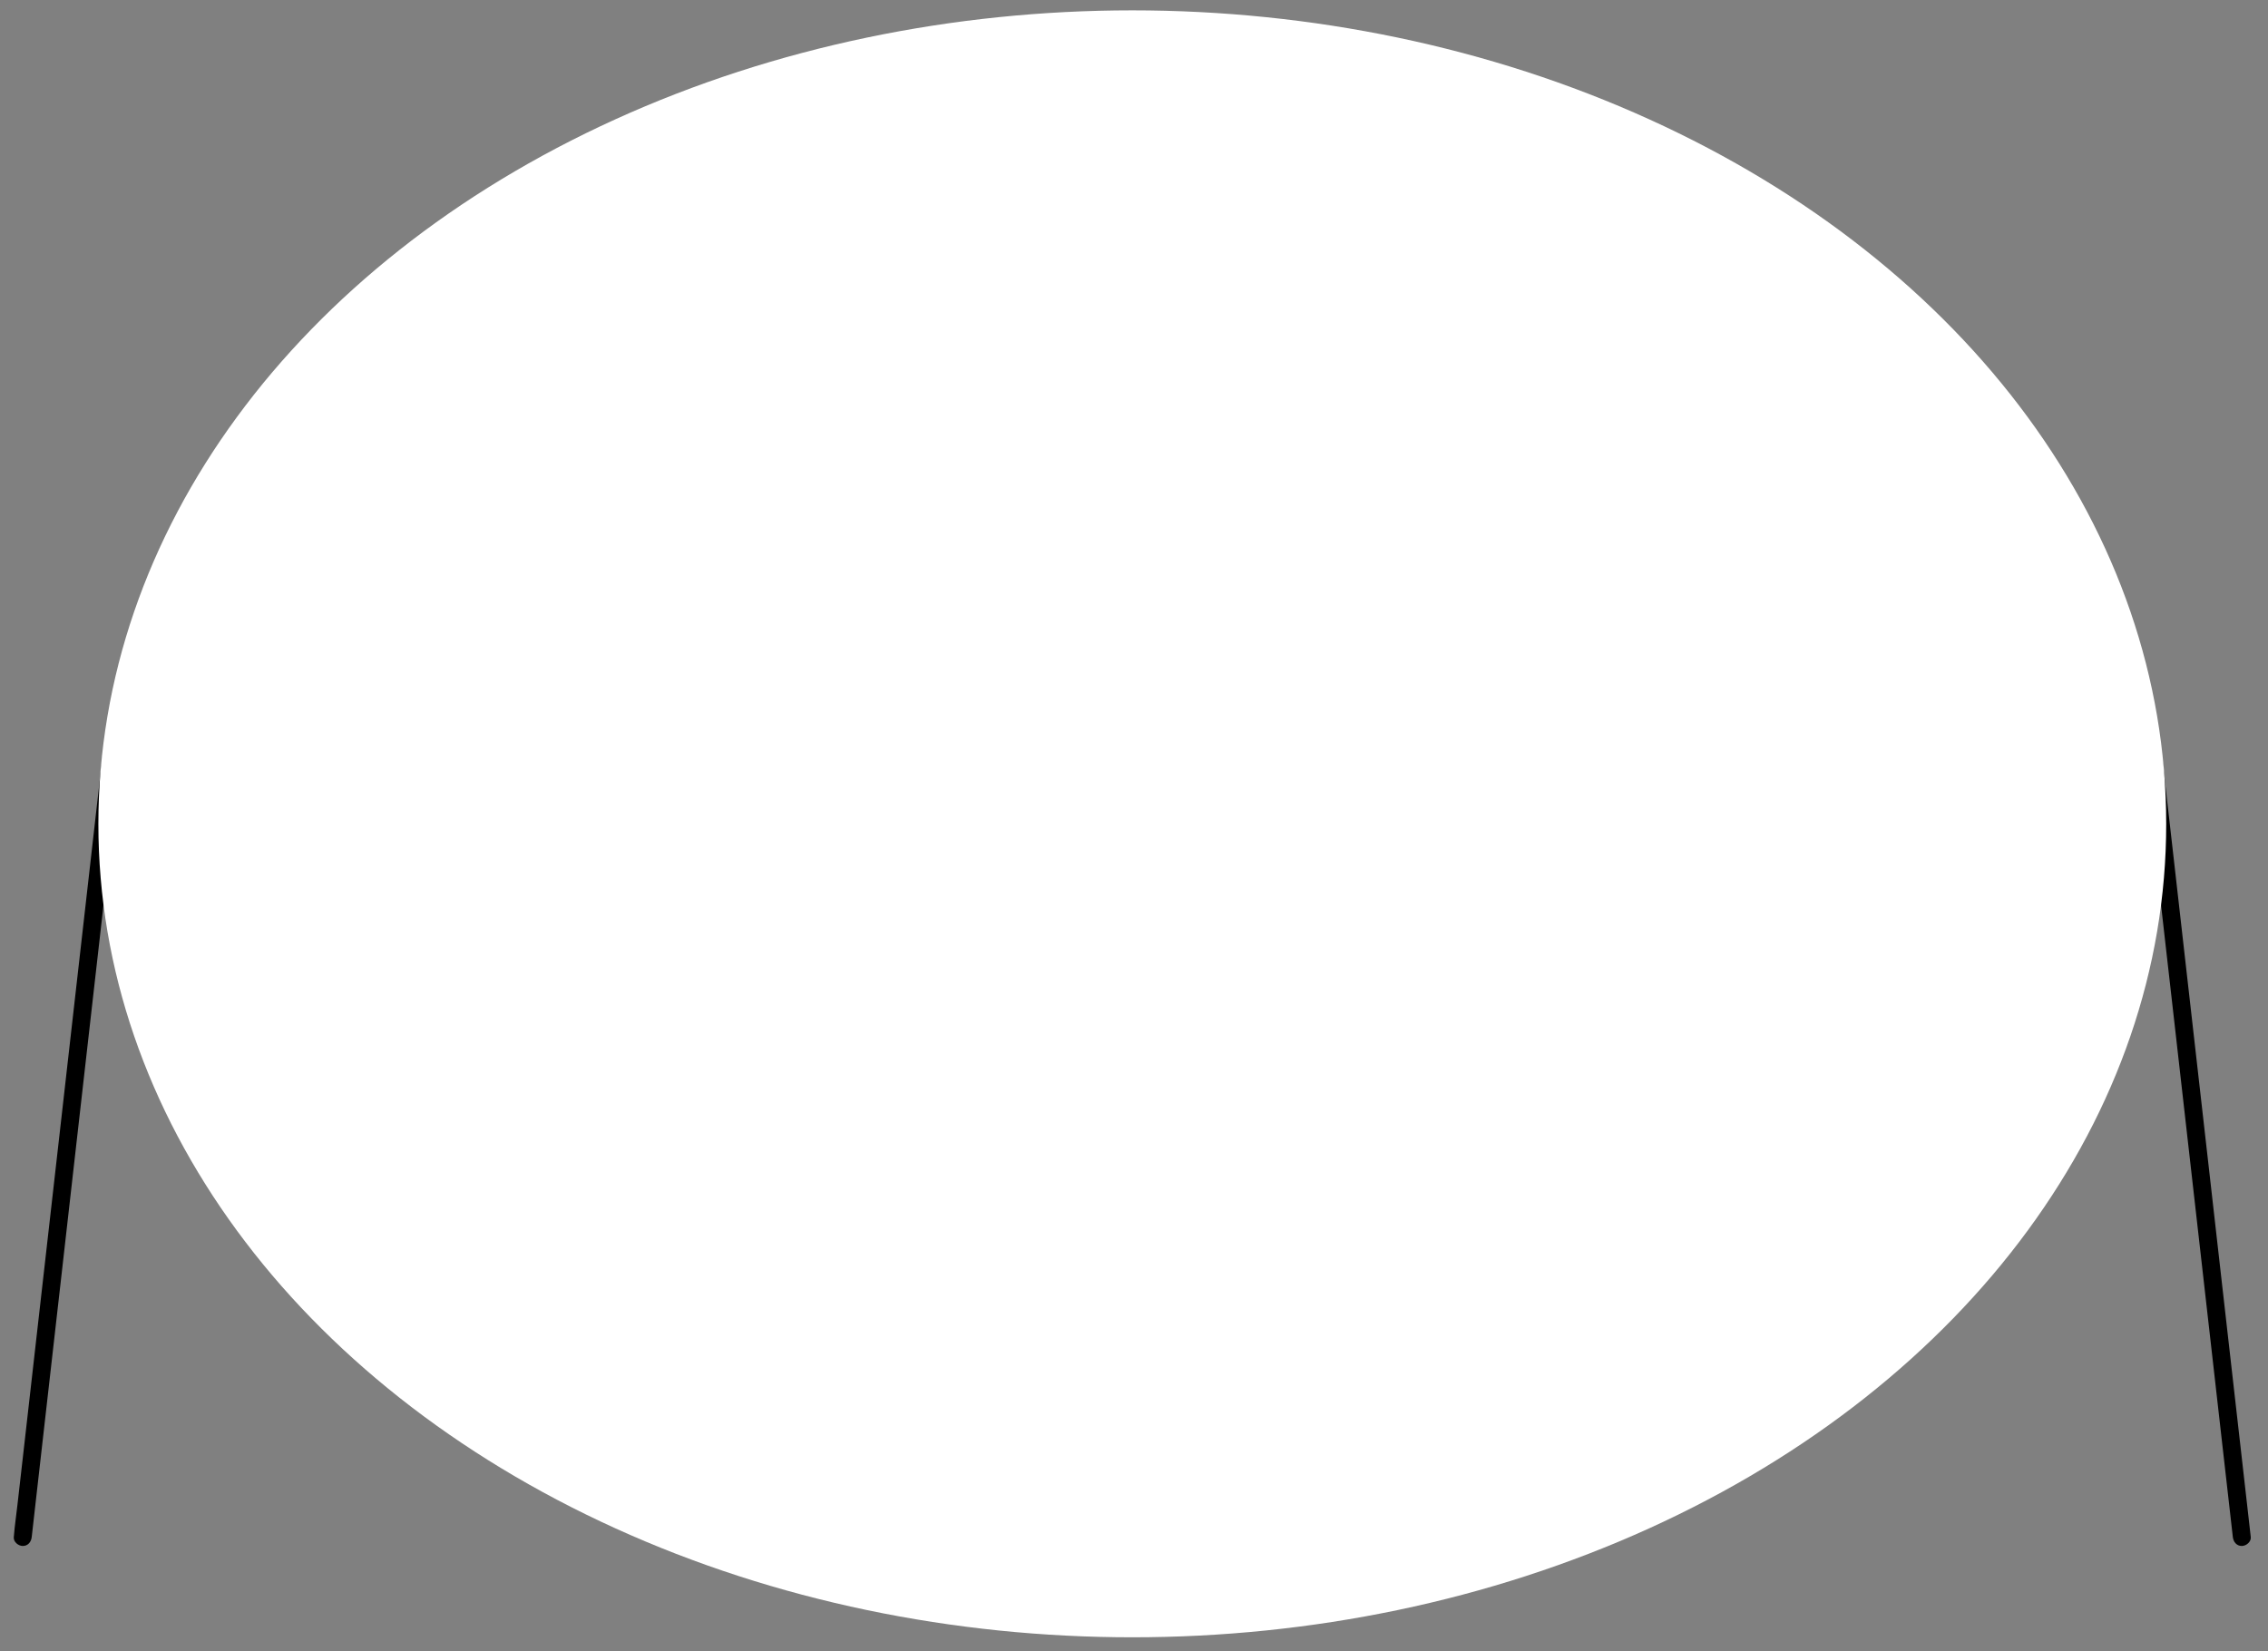 <?xml version="1.0" encoding="utf-8"?>
<!-- Generator: Adobe Illustrator 25.0.1, SVG Export Plug-In . SVG Version: 6.00 Build 0)  -->
<svg version="1.1" id="レイヤー_1" xmlns="http://www.w3.org/2000/svg" xmlns:xlink="http://www.w3.org/1999/xlink" x="0px"
	 y="0px" viewBox="0 0 657.49 478.67" style="enable-background:new 0 0 657.49 478.67;" xml:space="preserve">
<rect x="0" y="0" width="657.49" height="478.67" fill="#808080" stroke="none"/>
<style type="text/css">
	.st0{fill:#FFFFFF;}
</style>
<g>
	<g>
		<g>
			<g>
				<g>
					<path d="M29.65,219.73c-0.23,2.01-0.46,4.02-0.68,6.02c-0.62,5.49-1.25,10.98-1.87,16.47c-0.92,8.09-1.84,16.19-2.76,24.28
						c-1.13,9.91-2.25,19.82-3.38,29.74c-1.23,10.82-2.46,21.63-3.68,32.45c-1.24,10.92-2.48,21.83-3.72,32.75
						c-1.16,10.18-2.31,20.36-3.47,30.54c-0.98,8.61-1.95,17.21-2.93,25.82c-0.71,6.21-1.41,12.42-2.12,18.63
						c-0.33,2.92-0.77,5.86-1,8.79c-0.01,0.13-0.03,0.25-0.04,0.38c-0.16,1.4,1.31,2.6,2.6,2.6c1.54,0,2.44-1.2,2.6-2.6
						c0.23-2.01,0.46-4.02,0.68-6.02c0.62-5.49,1.25-10.98,1.87-16.47c0.92-8.09,1.84-16.19,2.76-24.28
						c1.13-9.91,2.25-19.82,3.38-29.74c1.23-10.82,2.46-21.63,3.68-32.45c1.24-10.92,2.48-21.83,3.72-32.75
						c1.16-10.18,2.31-20.36,3.47-30.54c0.98-8.61,1.95-17.21,2.93-25.82c0.71-6.21,1.41-12.42,2.12-18.63
						c0.33-2.92,0.77-5.86,1-8.79c0.01-0.13,0.03-0.25,0.04-0.38c0.16-1.4-1.31-2.6-2.6-2.6C30.72,217.13,29.81,218.33,29.65,219.73
						L29.65,219.73z"/>
				</g>
			</g>
			<g>
				<g>
					<path d="M621.64,219.73c0.23,2.01,0.46,4.02,0.68,6.02c0.62,5.49,1.25,10.98,1.87,16.47c0.92,8.09,1.84,16.19,2.76,24.28
						c1.13,9.91,2.25,19.82,3.38,29.74c1.23,10.82,2.46,21.63,3.68,32.45c1.24,10.92,2.48,21.83,3.72,32.75
						c1.16,10.18,2.31,20.36,3.47,30.54c0.98,8.61,1.95,17.21,2.93,25.82c0.71,6.21,1.41,12.42,2.12,18.63
						c0.33,2.93,0.66,5.86,1,8.79c0.01,0.13,0.03,0.25,0.04,0.38c0.16,1.4,1.08,2.6,2.6,2.6c1.28,0,2.76-1.2,2.6-2.6
						c-0.23-2.01-0.46-4.02-0.68-6.02c-0.62-5.49-1.25-10.98-1.87-16.47c-0.92-8.09-1.84-16.19-2.76-24.28
						c-1.13-9.91-2.25-19.82-3.38-29.74c-1.23-10.82-2.46-21.63-3.68-32.45c-1.24-10.92-2.48-21.83-3.72-32.75
						c-1.16-10.18-2.31-20.36-3.47-30.54c-0.98-8.61-1.95-17.21-2.93-25.82c-0.71-6.21-1.41-12.42-2.12-18.63
						c-0.33-2.93-0.66-5.86-1-8.79c-0.01-0.13-0.03-0.25-0.04-0.38c-0.16-1.4-1.08-2.6-2.6-2.6
						C622.95,217.13,621.48,218.33,621.64,219.73L621.64,219.73z"/>
				</g>
			</g>
			<ellipse class="st0" cx="328.25" cy="238.84" rx="299.73" ry="235.84"/>
		</g>
	</g>
</g>
</svg>
